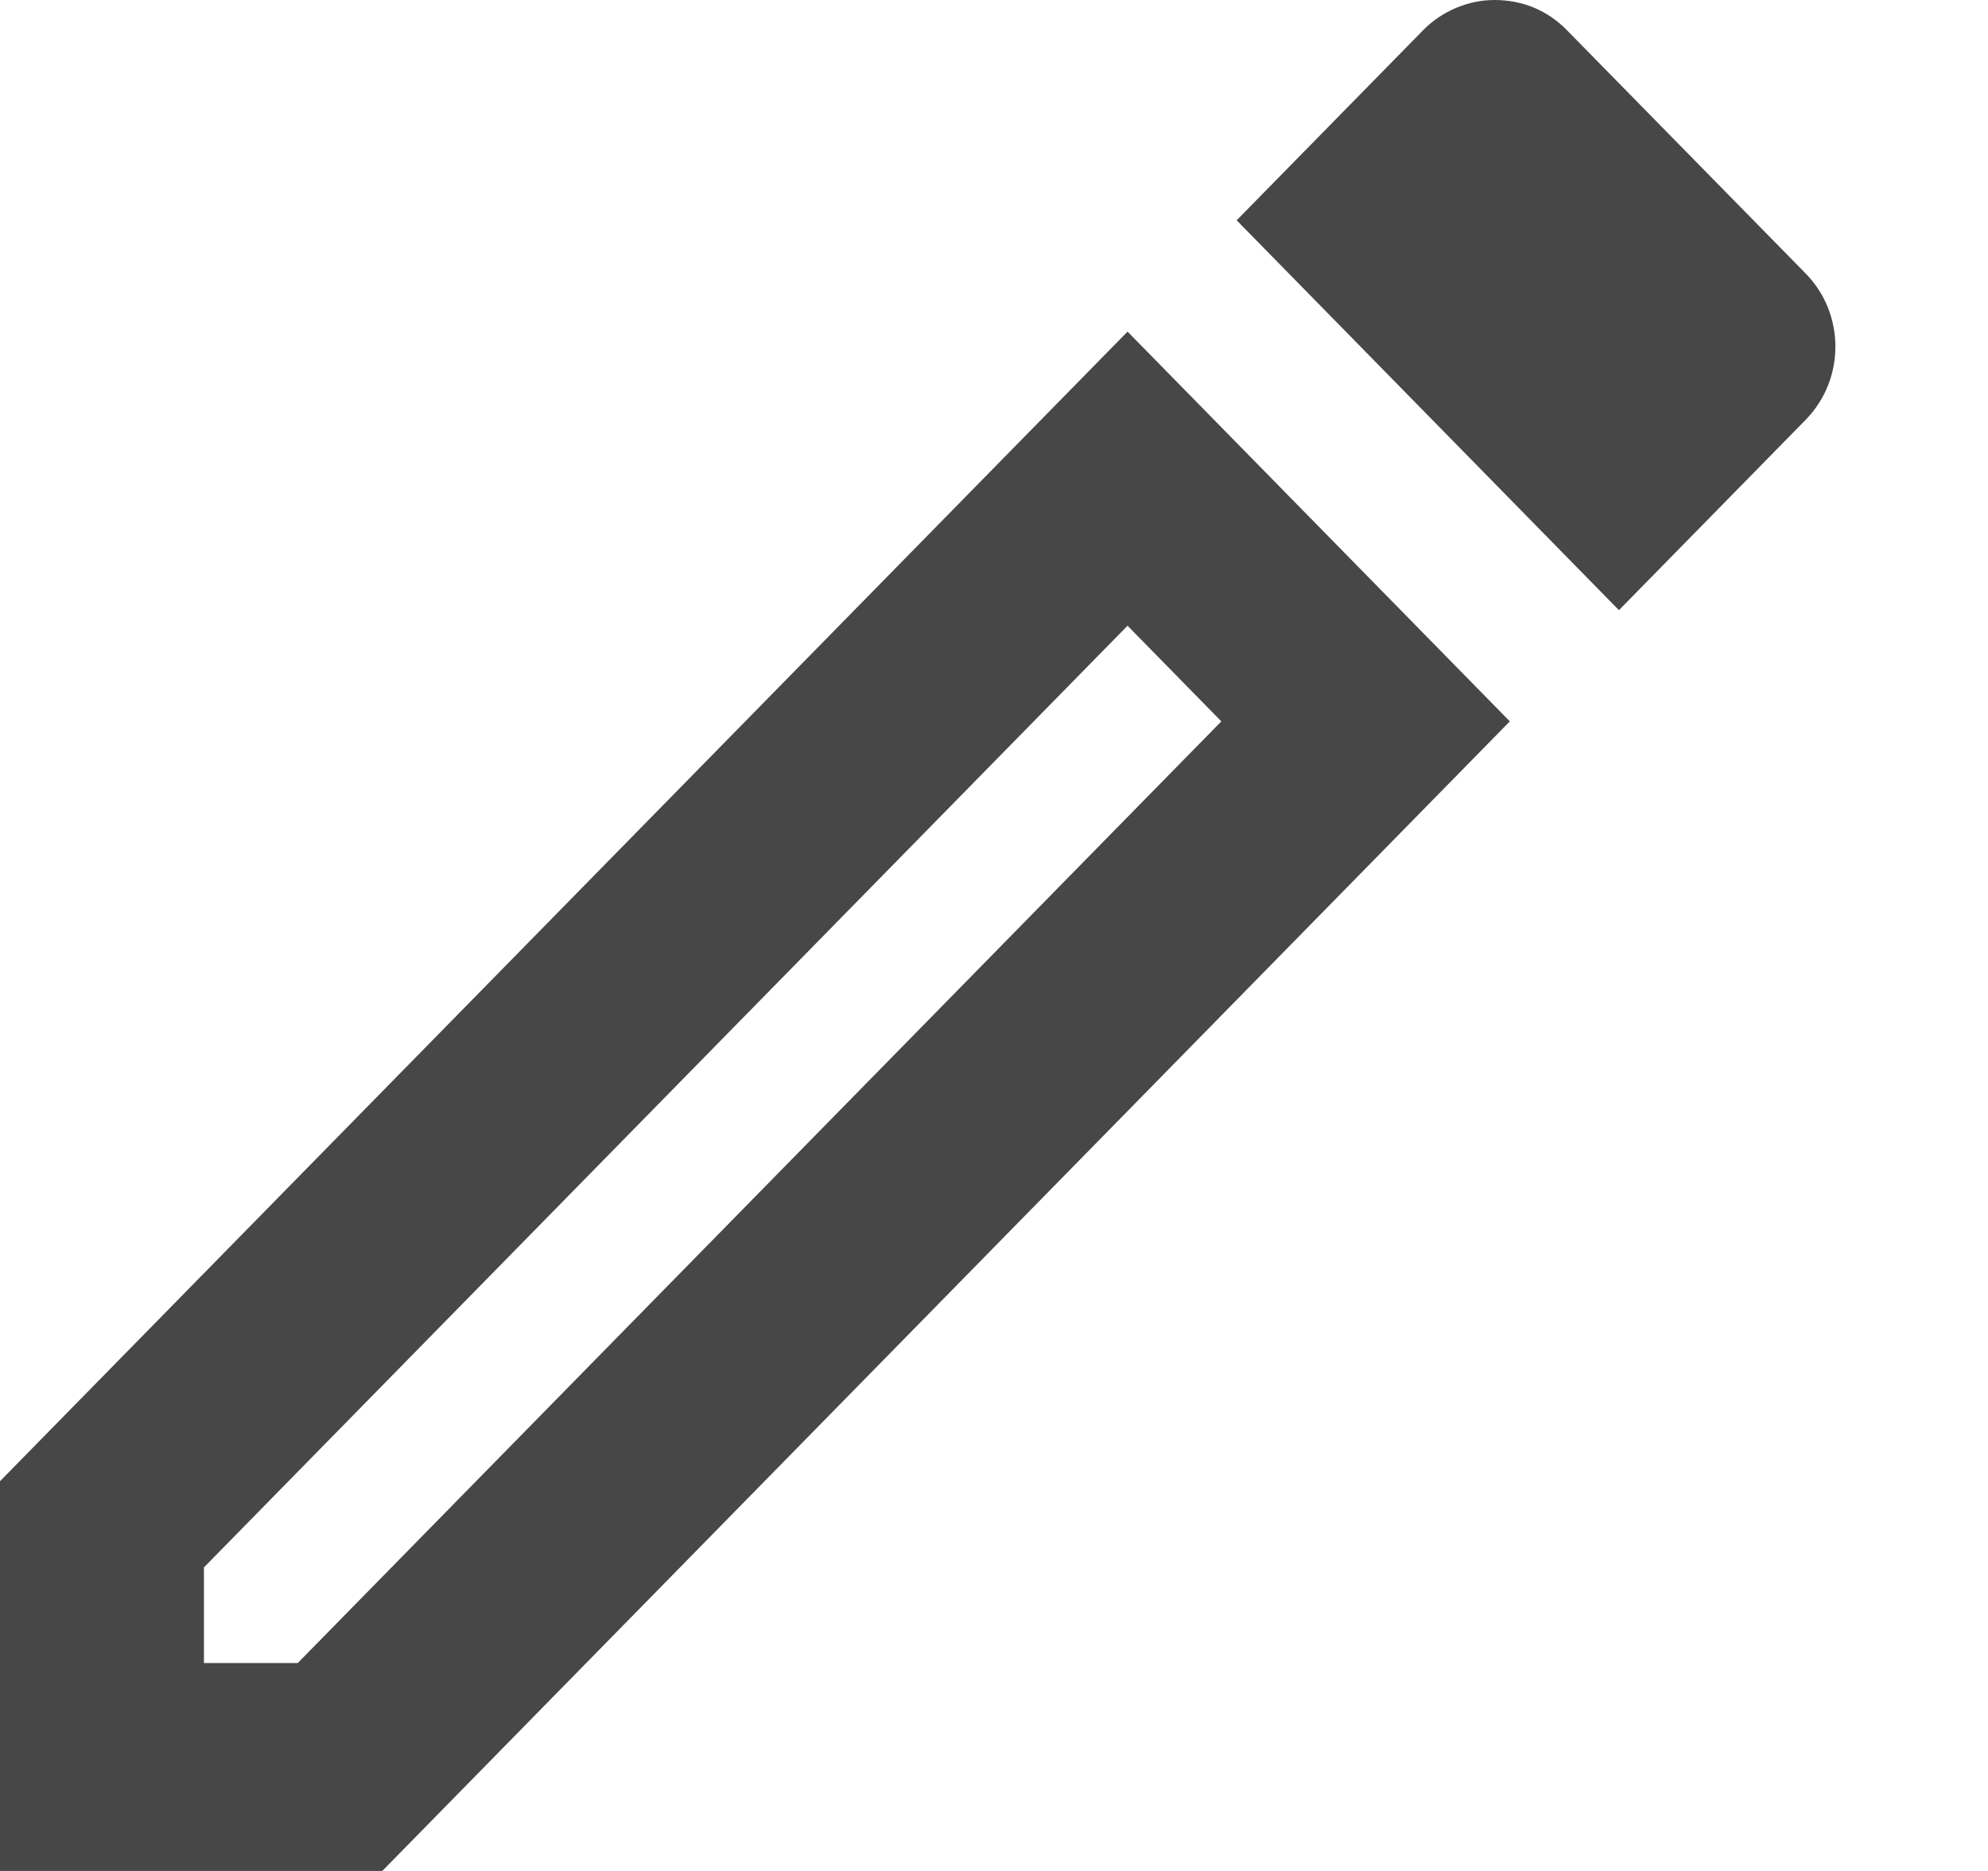 <svg width="17" height="16" viewBox="0 0 17 16" fill="none" xmlns="http://www.w3.org/2000/svg">
<path d="M9.642 5.351L10.444 6.169L2.546 14.222H1.744V13.404L9.642 5.351ZM12.78 0C12.563 0 12.336 0.089 12.17 0.258L10.575 1.884L13.844 5.218L15.44 3.591C15.78 3.244 15.78 2.684 15.44 2.338L13.399 0.258C13.225 0.08 13.007 0 12.78 0ZM9.642 2.836L0 12.667V16H3.269L12.911 6.169L9.642 2.836Z" fill="#474747"/>
</svg>
